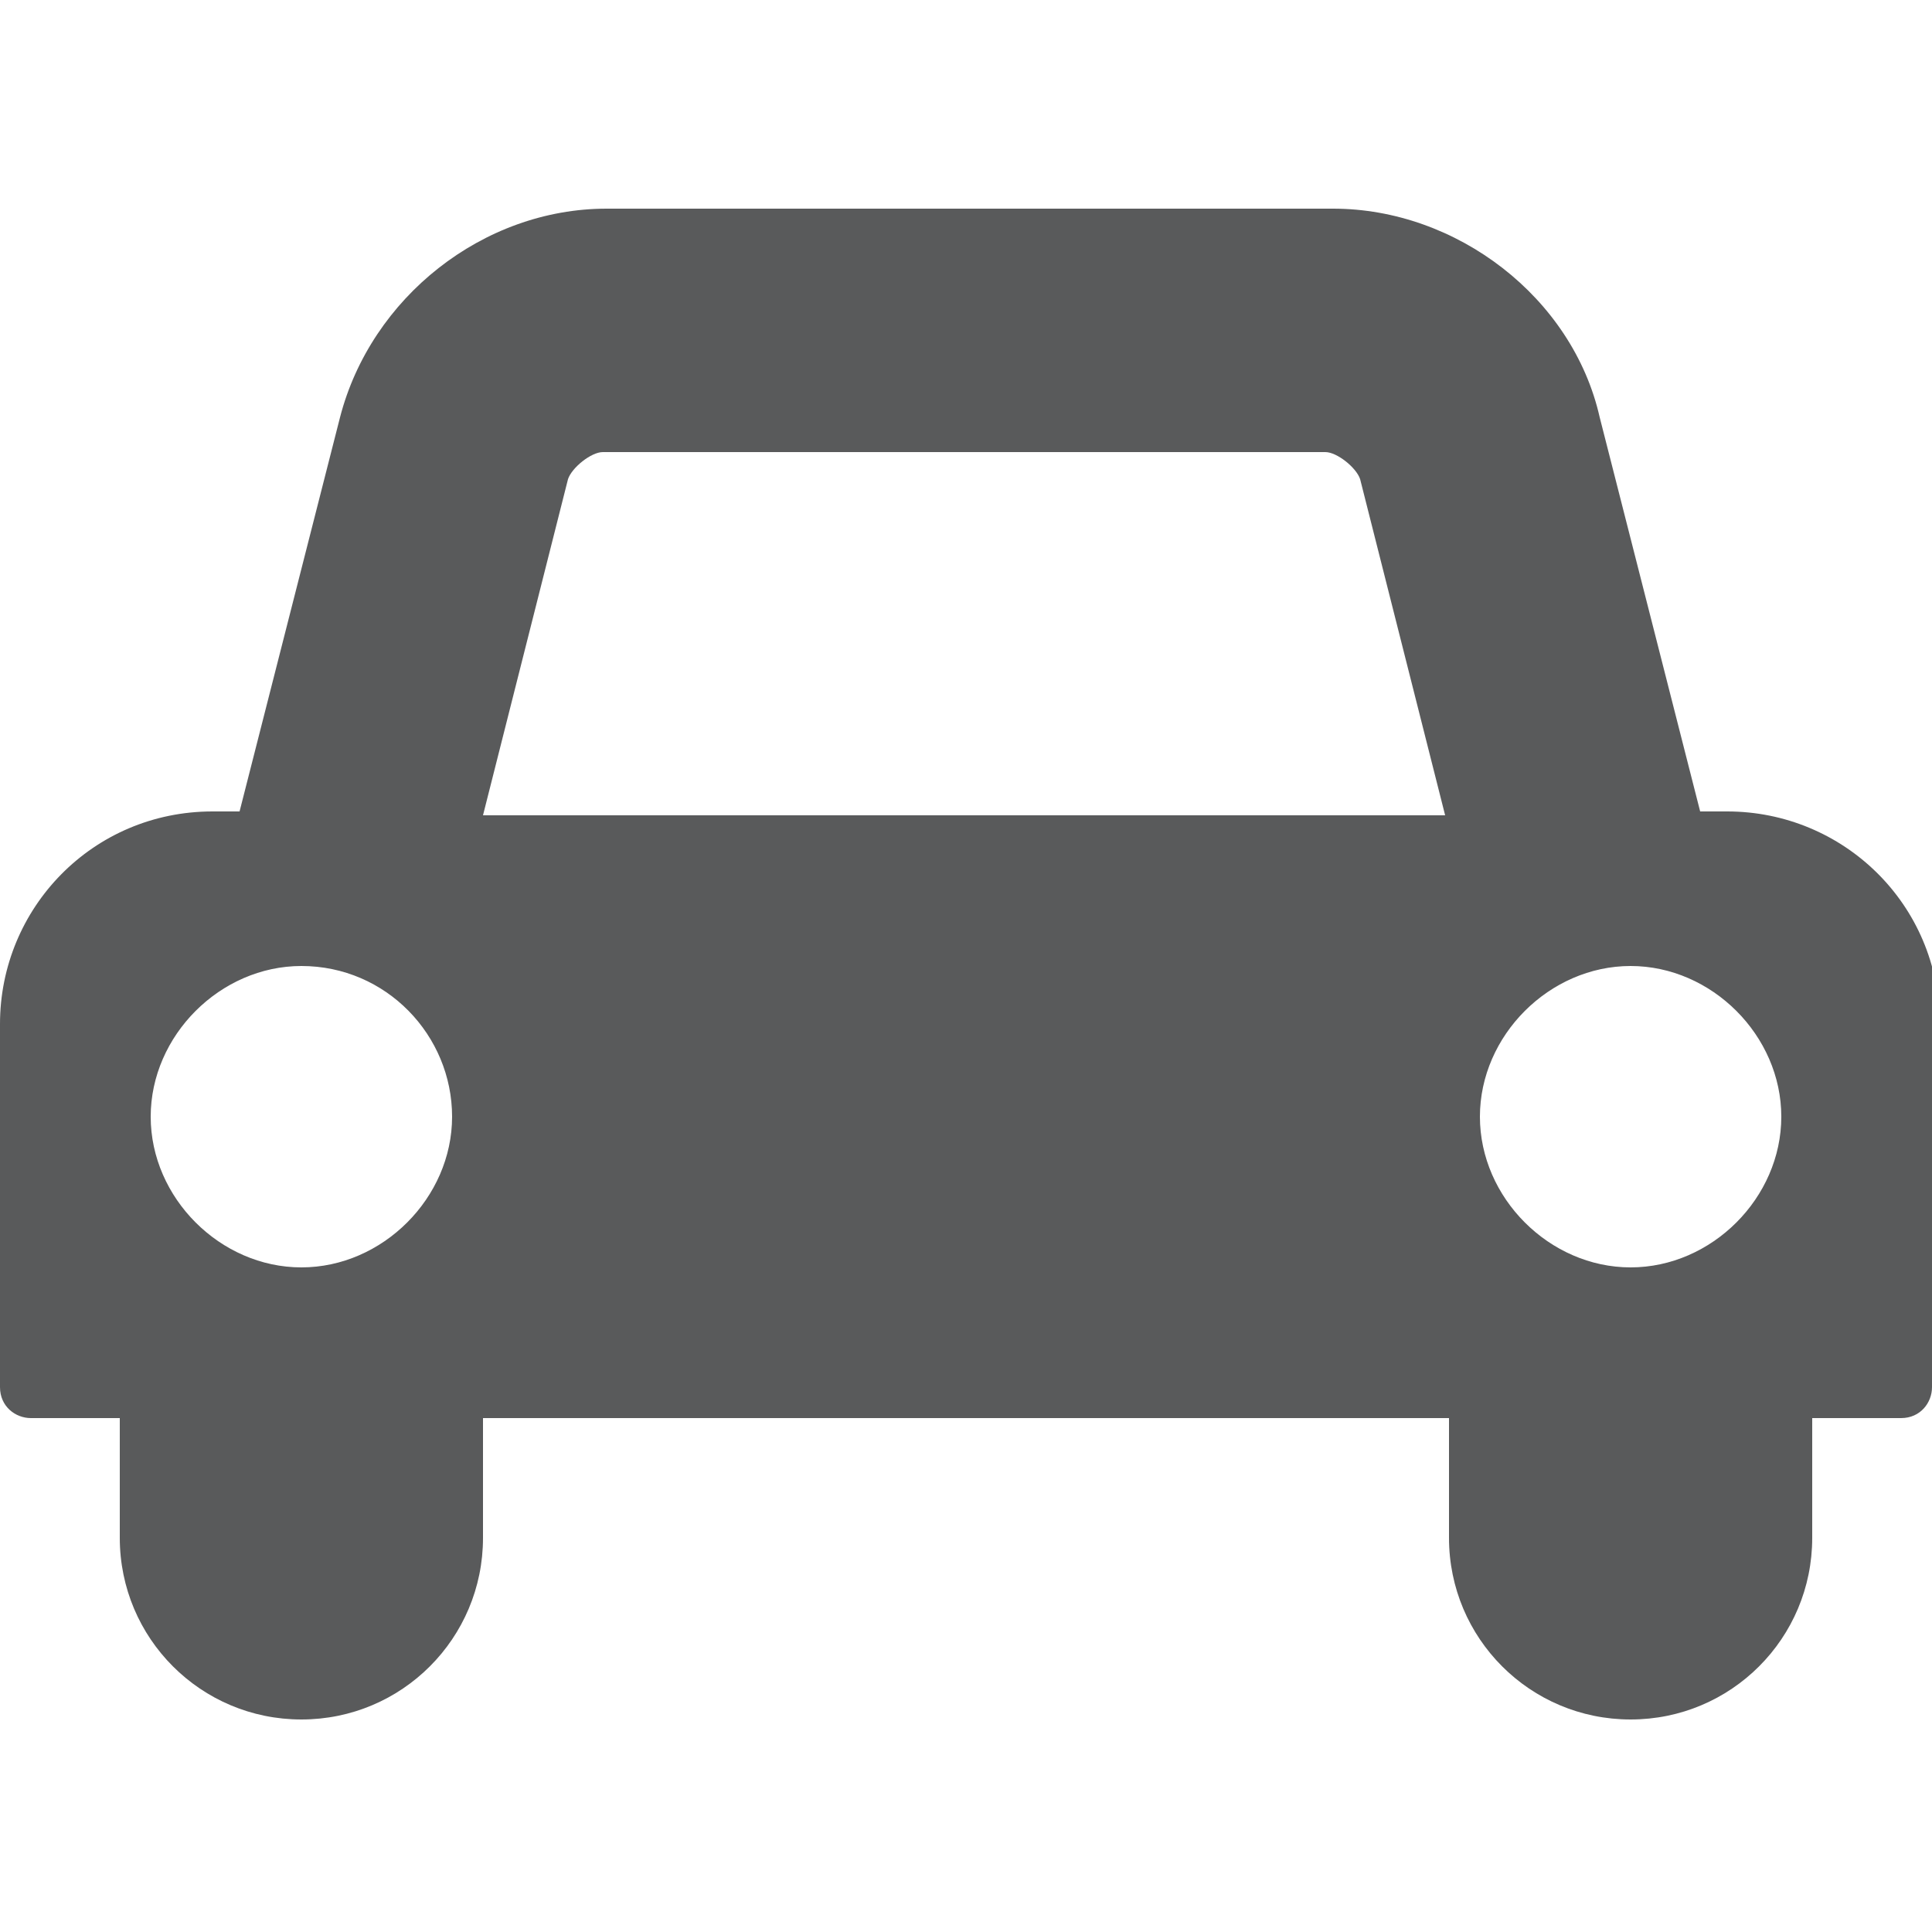 <?xml version="1.0" encoding="utf-8"?>
<!-- Generator: Adobe Illustrator 22.0.1, SVG Export Plug-In . SVG Version: 6.00 Build 0)  -->
<svg version="1.1" id="Capa_1" xmlns="http://www.w3.org/2000/svg" xmlns:xlink="http://www.w3.org/1999/xlink" x="0px" y="0px"
	 viewBox="0 0 50 50" style="enable-background:new 0 0 50 50;" xml:space="preserve">
<style type="text/css">
	.st0{fill:#595A5B;}
</style>
<path class="st0" d="M50,35.9c0,0.4-0.3,0.8-0.8,0.8h-2.3v3.1c0,2.6-2.1,4.7-4.7,4.7s-4.7-2.1-4.7-4.7v-3.1h-25v3.1
	c0,2.6-2.1,4.7-4.7,4.7s-4.7-2.1-4.7-4.7v-3.1H0.8c-0.4,0-0.8-0.3-0.8-0.8v-9.4c0-3,2.4-5.5,5.5-5.5h0.7l2.6-10.2
	c0.8-3.1,3.7-5.4,6.9-5.4h18.8c3.2,0,6.2,2.3,6.9,5.4l2.6,10.2h0.7c3,0,5.5,2.4,5.5,5.5V35.9z M7.8,25c-2.1,0-3.9,1.8-3.9,3.9
	s1.8,3.9,3.9,3.9s3.9-1.8,3.9-3.9S10,25,7.8,25z M37.4,21.1l-2.2-8.7c-0.1-0.3-0.6-0.7-0.9-0.7H15.6c-0.3,0-0.8,0.4-0.9,0.7
	l-2.2,8.7H37.4z M42.2,25c-2.1,0-3.9,1.8-3.9,3.9s1.8,3.9,3.9,3.9s3.9-1.8,3.9-3.9S44.3,25,42.2,25z"/>
</svg>
